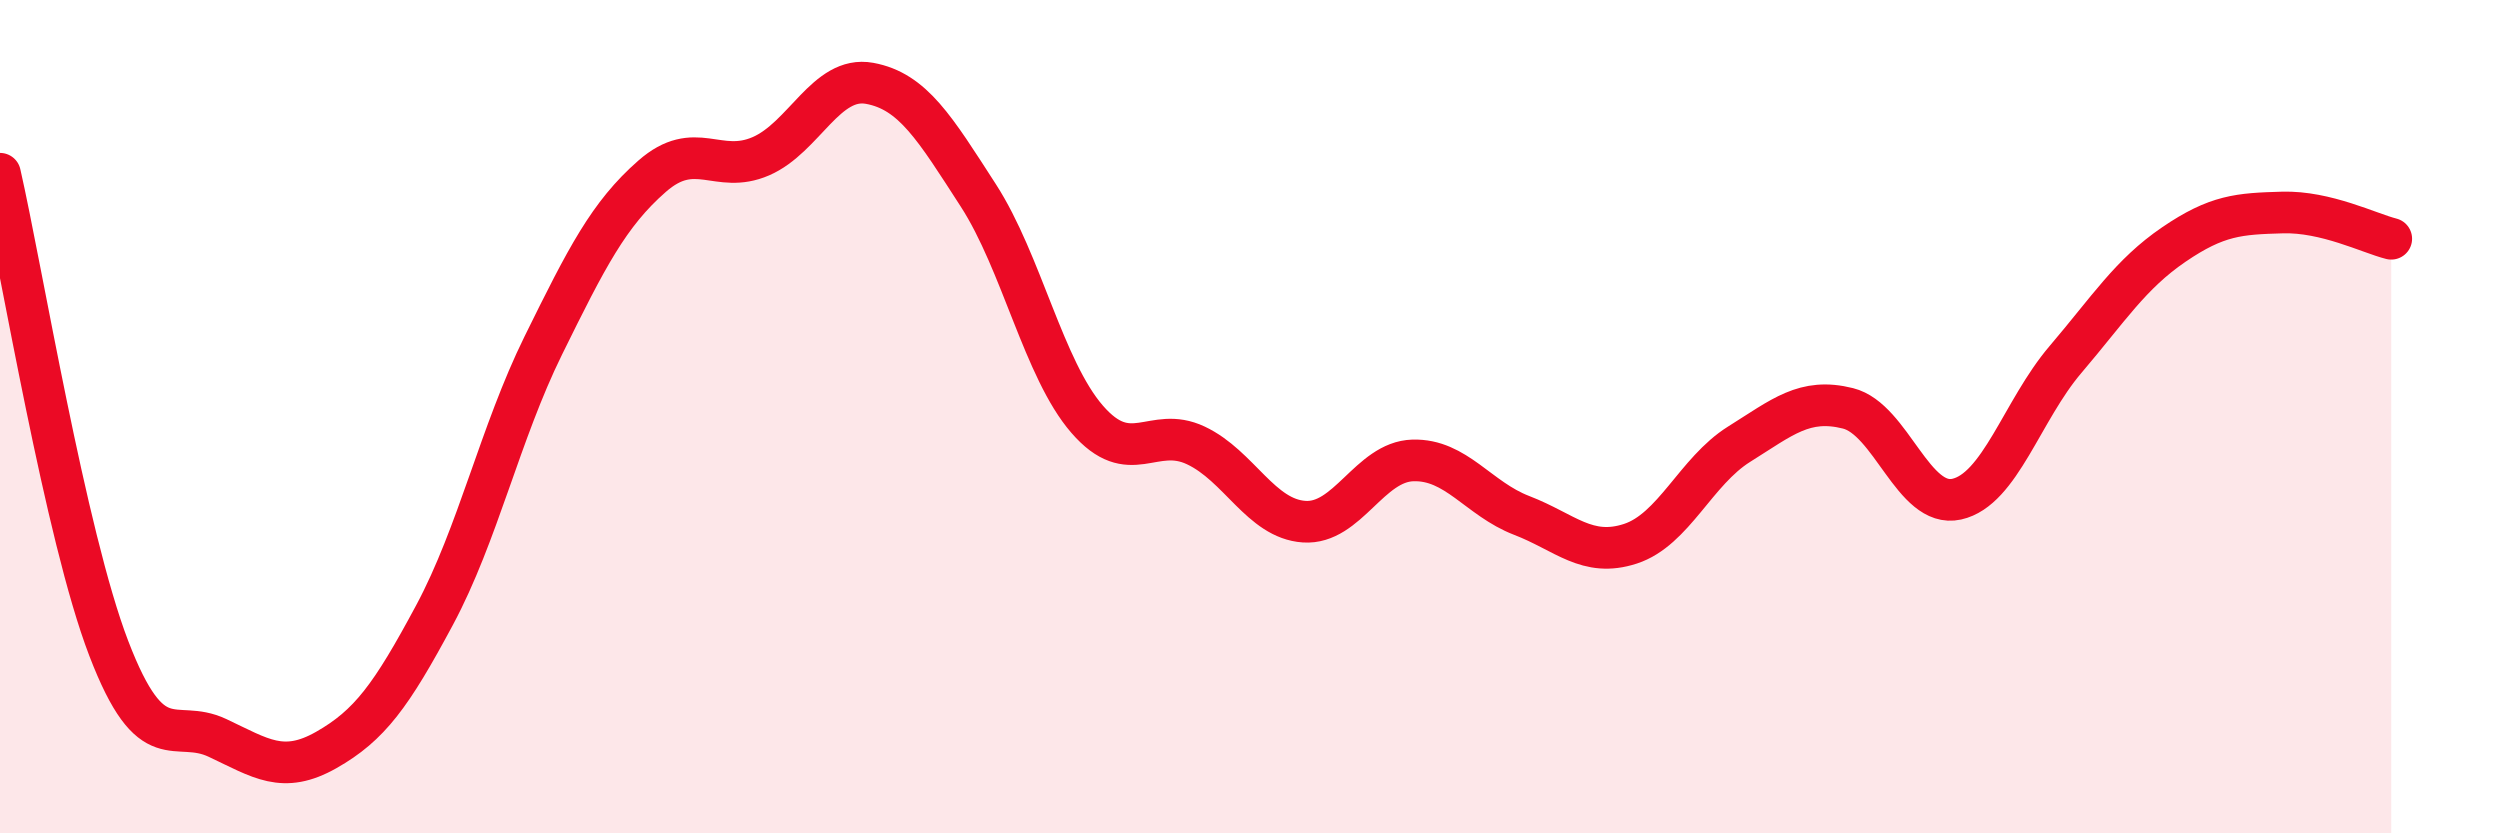 
    <svg width="60" height="20" viewBox="0 0 60 20" xmlns="http://www.w3.org/2000/svg">
      <path
        d="M 0,4.17 C 0.52,6.45 1.57,12.85 2.61,15.56 C 3.65,18.27 4.18,17.22 5.22,17.71 C 6.26,18.2 6.79,18.59 7.83,18 C 8.87,17.41 9.39,16.7 10.43,14.76 C 11.47,12.82 12,10.4 13.04,8.29 C 14.08,6.18 14.61,5.14 15.65,4.23 C 16.69,3.32 17.22,4.2 18.26,3.75 C 19.3,3.3 19.83,1.81 20.87,2 C 21.91,2.19 22.44,3.08 23.48,4.69 C 24.52,6.3 25.05,8.86 26.09,10.06 C 27.13,11.26 27.66,10.2 28.7,10.69 C 29.74,11.18 30.26,12.45 31.3,12.52 C 32.34,12.59 32.87,11.08 33.91,11.05 C 34.95,11.02 35.48,11.97 36.52,12.37 C 37.56,12.77 38.09,13.39 39.13,13.05 C 40.17,12.71 40.7,11.31 41.74,10.66 C 42.78,10.01 43.31,9.54 44.35,9.8 C 45.39,10.06 45.92,12.21 46.96,11.98 C 48,11.75 48.53,9.85 49.57,8.63 C 50.61,7.41 51.13,6.58 52.17,5.87 C 53.21,5.16 53.74,5.13 54.78,5.1 C 55.82,5.07 56.87,5.6 57.39,5.73L57.39 20L0 20Z"
        fill="#EB0A25"
        opacity="0.1"
        stroke-linecap="round"
        stroke-linejoin="round"
      />
      <path
        d="M 0,4.17 C 0.52,6.45 1.57,12.85 2.61,15.56 C 3.65,18.27 4.18,17.22 5.22,17.71 C 6.26,18.2 6.79,18.59 7.83,18 C 8.87,17.41 9.39,16.7 10.43,14.76 C 11.47,12.82 12,10.4 13.04,8.29 C 14.08,6.18 14.61,5.14 15.65,4.23 C 16.69,3.32 17.22,4.2 18.26,3.75 C 19.3,3.3 19.83,1.81 20.87,2 C 21.91,2.19 22.44,3.08 23.48,4.69 C 24.52,6.3 25.05,8.86 26.09,10.06 C 27.13,11.26 27.66,10.2 28.7,10.69 C 29.74,11.18 30.26,12.45 31.3,12.52 C 32.34,12.59 32.87,11.08 33.91,11.05 C 34.95,11.02 35.48,11.97 36.52,12.37 C 37.56,12.77 38.09,13.39 39.13,13.05 C 40.17,12.71 40.7,11.31 41.74,10.66 C 42.78,10.01 43.31,9.54 44.35,9.8 C 45.39,10.06 45.92,12.21 46.96,11.98 C 48,11.75 48.53,9.85 49.57,8.63 C 50.61,7.41 51.13,6.58 52.17,5.87 C 53.21,5.16 53.74,5.13 54.78,5.1 C 55.82,5.07 56.87,5.6 57.39,5.73"
        stroke="#EB0A25"
        stroke-width="1"
        fill="none"
        stroke-linecap="round"
        stroke-linejoin="round"
      />
    </svg>
  